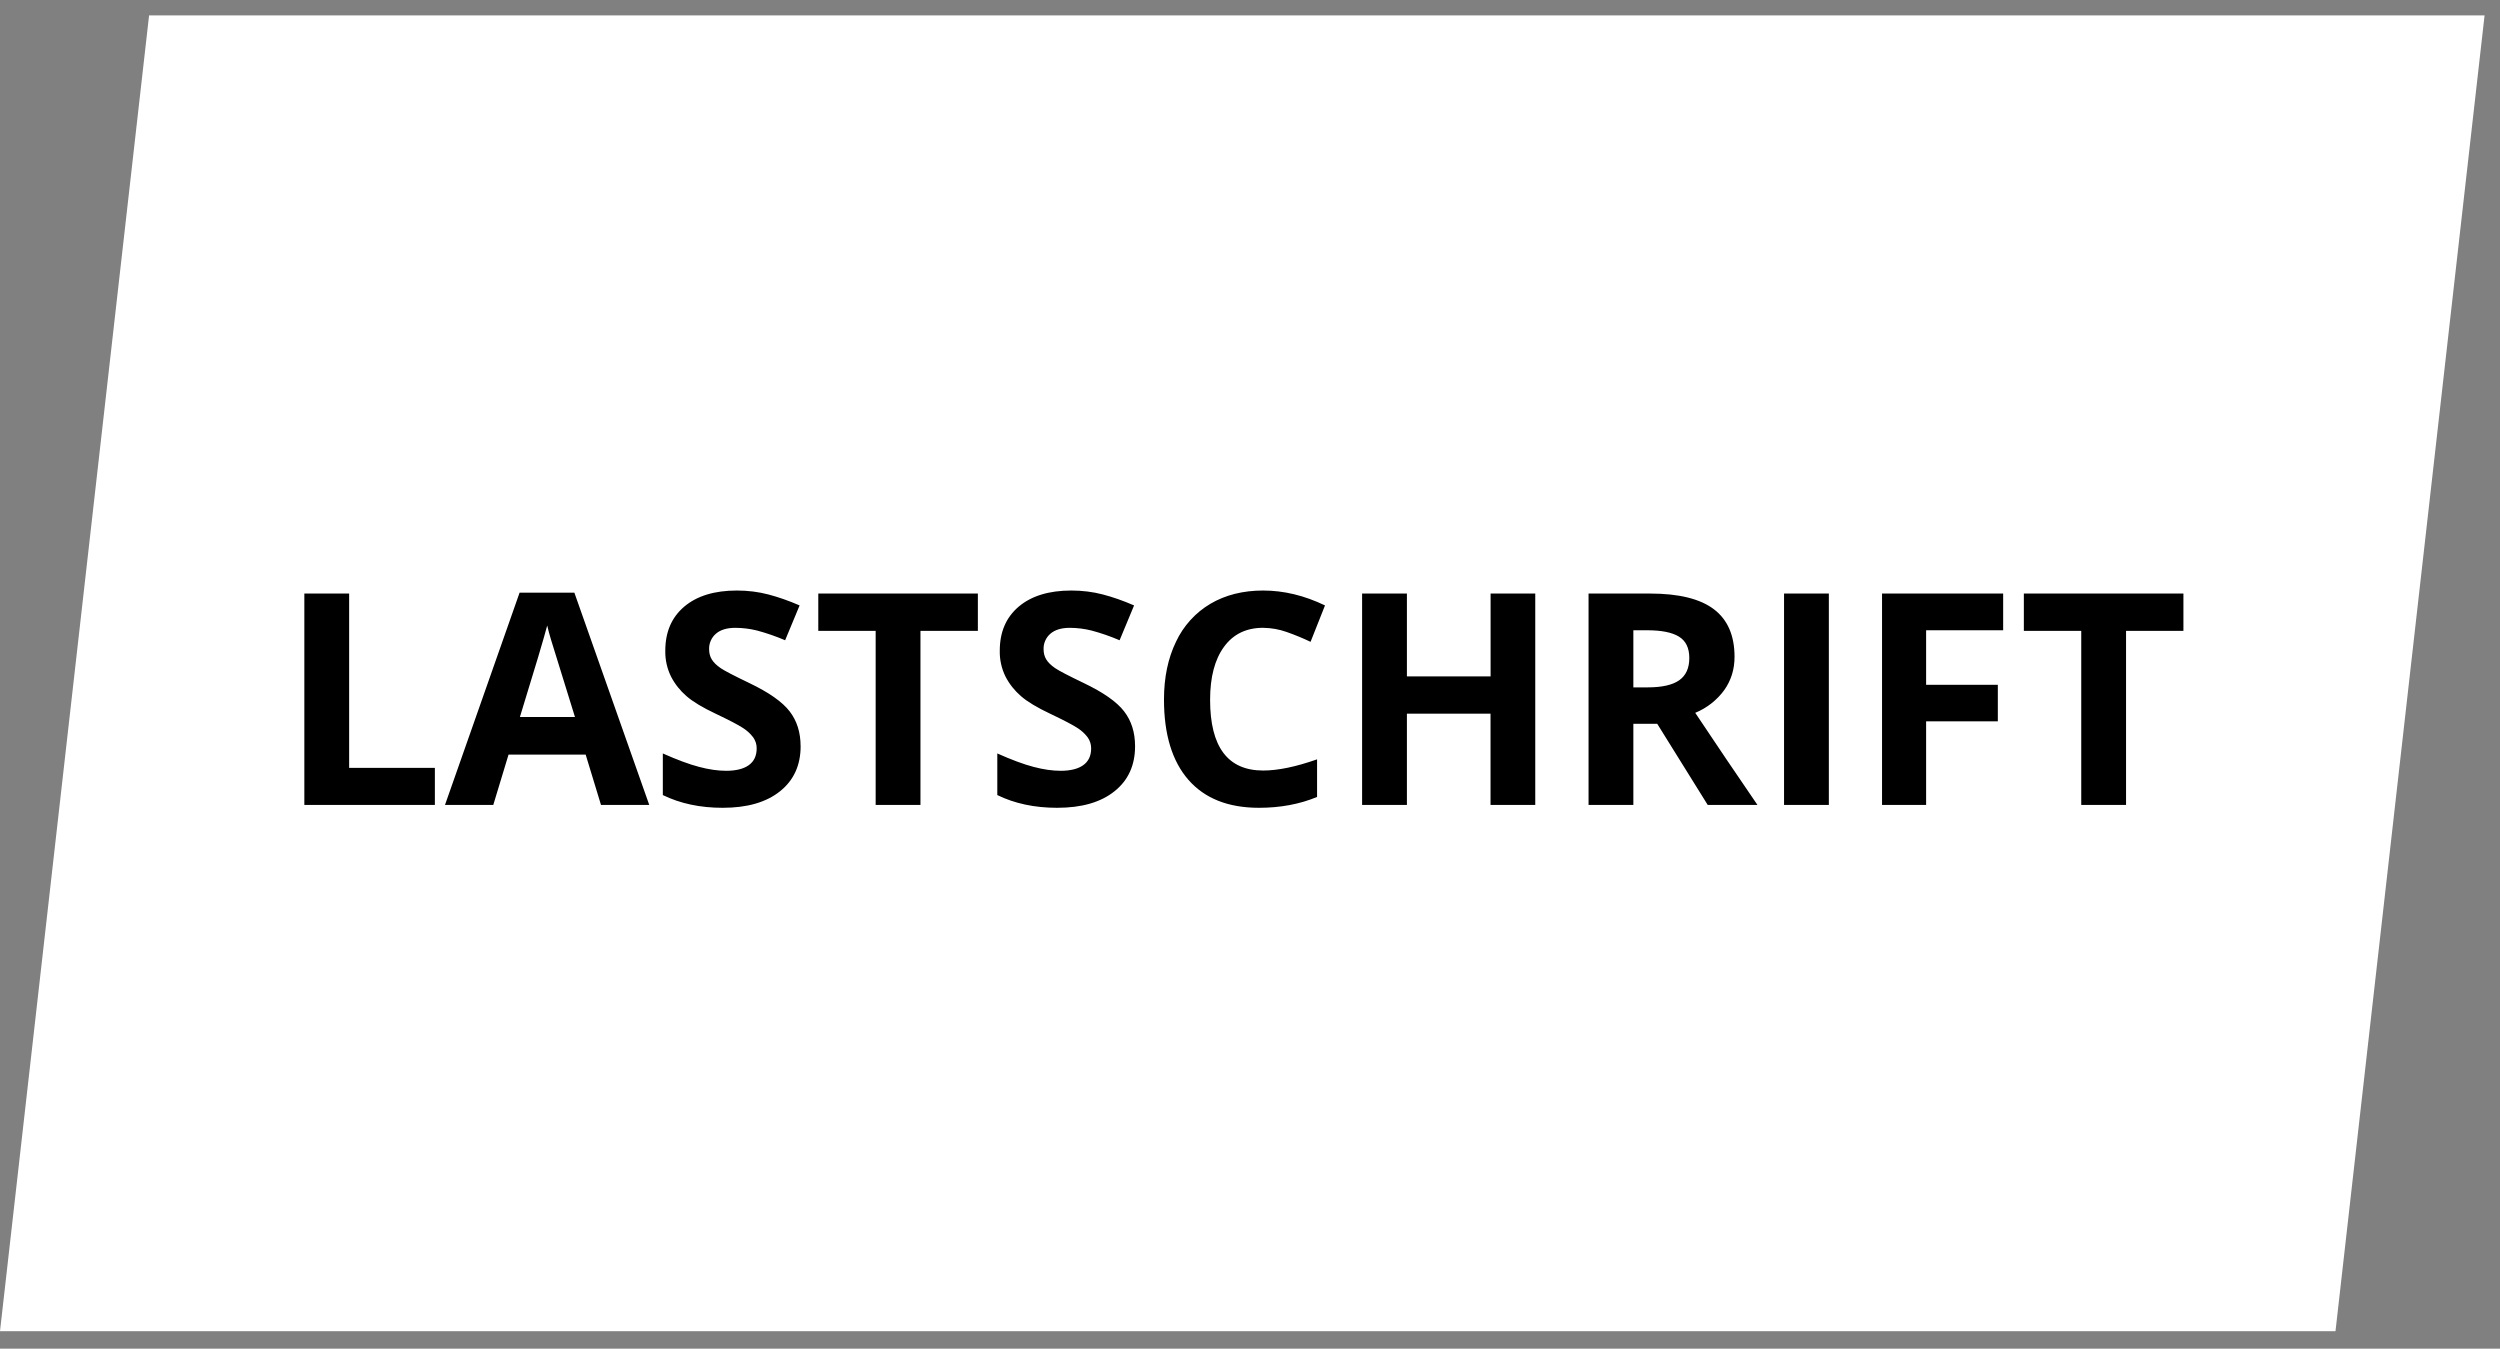 <svg width="76" height="41" viewBox="0 0 76 41" fill="none" xmlns="http://www.w3.org/2000/svg">
<rect x="0" y="0" width="76" height="41" fill="#808080" stroke="none"/>
<path fill-rule="evenodd" clip-rule="evenodd" d="M4.532 0.469H75.531L70.999 40.469H0L4.532 0.469Z" fill="white"/>
<path fill-rule="evenodd" clip-rule="evenodd" d="M9.252 24.469V18.044H10.614V23.344H13.22V24.469H9.252ZM18.27 24.469L17.804 22.939H15.46L14.996 24.469H13.528L15.795 18.018H17.461L19.737 24.469H18.27ZM17.479 21.797C17.235 21.014 16.992 20.231 16.751 19.447C16.707 19.305 16.669 19.16 16.635 19.015C16.538 19.39 16.261 20.318 15.805 21.797H17.479ZM24.339 22.685C24.339 23.265 24.129 23.722 23.712 24.055C23.295 24.39 22.714 24.557 21.97 24.557C21.284 24.557 20.678 24.428 20.15 24.17V22.905C20.584 23.098 20.95 23.235 21.251 23.313C21.551 23.393 21.826 23.432 22.075 23.432C22.374 23.432 22.603 23.375 22.763 23.261C22.923 23.146 23.003 22.976 23.003 22.751C23.005 22.631 22.967 22.513 22.897 22.415C22.811 22.303 22.706 22.206 22.587 22.131C22.451 22.041 22.173 21.895 21.754 21.696C21.362 21.511 21.067 21.334 20.871 21.164C20.678 20.998 20.518 20.797 20.401 20.571C20.279 20.326 20.219 20.054 20.225 19.78C20.225 19.212 20.418 18.765 20.803 18.44C21.188 18.115 21.721 17.952 22.4 17.952C22.734 17.952 23.053 17.992 23.356 18.071C23.659 18.15 23.976 18.261 24.308 18.405L23.868 19.464C23.592 19.346 23.308 19.247 23.018 19.169C22.802 19.115 22.579 19.087 22.356 19.086C22.099 19.086 21.901 19.146 21.763 19.266C21.696 19.324 21.642 19.396 21.607 19.478C21.571 19.559 21.554 19.647 21.557 19.736C21.557 19.856 21.584 19.961 21.64 20.05C21.696 20.14 21.784 20.226 21.906 20.31C22.028 20.393 22.316 20.543 22.77 20.76C23.37 21.047 23.782 21.335 24.004 21.624C24.227 21.912 24.338 22.266 24.338 22.684L24.339 22.685ZM27.98 24.469H26.62V19.178H24.876V18.044H29.727V19.178H27.982V24.469H27.98ZM34.506 22.685C34.506 23.265 34.298 23.722 33.88 24.055C33.463 24.39 32.882 24.557 32.138 24.557C31.452 24.557 30.846 24.428 30.318 24.17V22.905C30.752 23.098 31.118 23.235 31.419 23.313C31.719 23.393 31.994 23.432 32.243 23.432C32.542 23.432 32.771 23.375 32.931 23.261C33.091 23.146 33.171 22.976 33.171 22.751C33.172 22.631 33.135 22.513 33.065 22.415C32.98 22.303 32.874 22.206 32.755 22.131C32.619 22.041 32.341 21.895 31.922 21.696C31.53 21.511 31.235 21.334 31.039 21.164C30.846 20.998 30.686 20.797 30.569 20.571C30.447 20.326 30.387 20.054 30.393 19.78C30.393 19.212 30.586 18.765 30.971 18.44C31.356 18.115 31.889 17.952 32.568 17.952C32.902 17.952 33.221 17.992 33.524 18.071C33.827 18.15 34.144 18.261 34.476 18.405L34.036 19.464C33.76 19.346 33.476 19.247 33.186 19.169C32.969 19.115 32.747 19.087 32.524 19.086C32.267 19.086 32.069 19.146 31.931 19.266C31.864 19.324 31.81 19.396 31.775 19.478C31.739 19.559 31.722 19.647 31.725 19.736C31.725 19.856 31.752 19.961 31.808 20.05C31.864 20.14 31.952 20.226 32.074 20.31C32.196 20.393 32.484 20.543 32.937 20.76C33.538 21.047 33.95 21.335 34.172 21.624C34.395 21.912 34.506 22.266 34.506 22.684V22.685ZM38.4 19.085C37.887 19.085 37.49 19.278 37.209 19.664C36.928 20.049 36.787 20.586 36.787 21.274C36.787 22.707 37.325 23.424 38.4 23.424C38.851 23.424 39.397 23.31 40.039 23.084V24.227C39.512 24.447 38.923 24.557 38.272 24.557C37.338 24.557 36.623 24.273 36.128 23.707C35.633 23.14 35.385 22.326 35.385 21.265C35.385 20.597 35.507 20.012 35.75 19.51C35.975 19.028 36.34 18.625 36.798 18.354C37.254 18.086 37.788 17.952 38.4 17.952C39.024 17.952 39.65 18.102 40.28 18.405L39.841 19.512C39.605 19.399 39.363 19.3 39.116 19.213C38.886 19.131 38.644 19.088 38.4 19.086V19.085ZM46.67 24.469H45.312V21.696H42.77V24.469H41.408V18.044H42.77V20.562H45.314V18.044H46.672V24.469H46.67ZM49.654 20.896H50.094C50.524 20.896 50.842 20.824 51.047 20.681C51.252 20.537 51.355 20.311 51.355 20.004C51.355 19.699 51.25 19.483 51.041 19.354C50.831 19.224 50.507 19.16 50.067 19.16H49.654V20.896ZM49.654 22.004V24.469H48.292V18.044H50.164C51.037 18.044 51.684 18.204 52.102 18.521C52.521 18.839 52.73 19.321 52.73 19.969C52.73 20.347 52.626 20.683 52.418 20.978C52.193 21.286 51.888 21.525 51.535 21.67C52.159 22.607 52.79 23.54 53.426 24.469H51.914L50.38 22.004H49.655H49.654ZM54.235 24.469V18.044H55.597V24.469H54.234H54.235ZM58.555 24.469H57.214V18.044H60.896V19.16H58.554V20.817H60.734V21.929H58.554V24.469H58.555ZM64.632 24.469H63.27V19.178H61.525V18.044H66.376V19.178H64.632V24.469Z" fill="black"/>
</svg>
